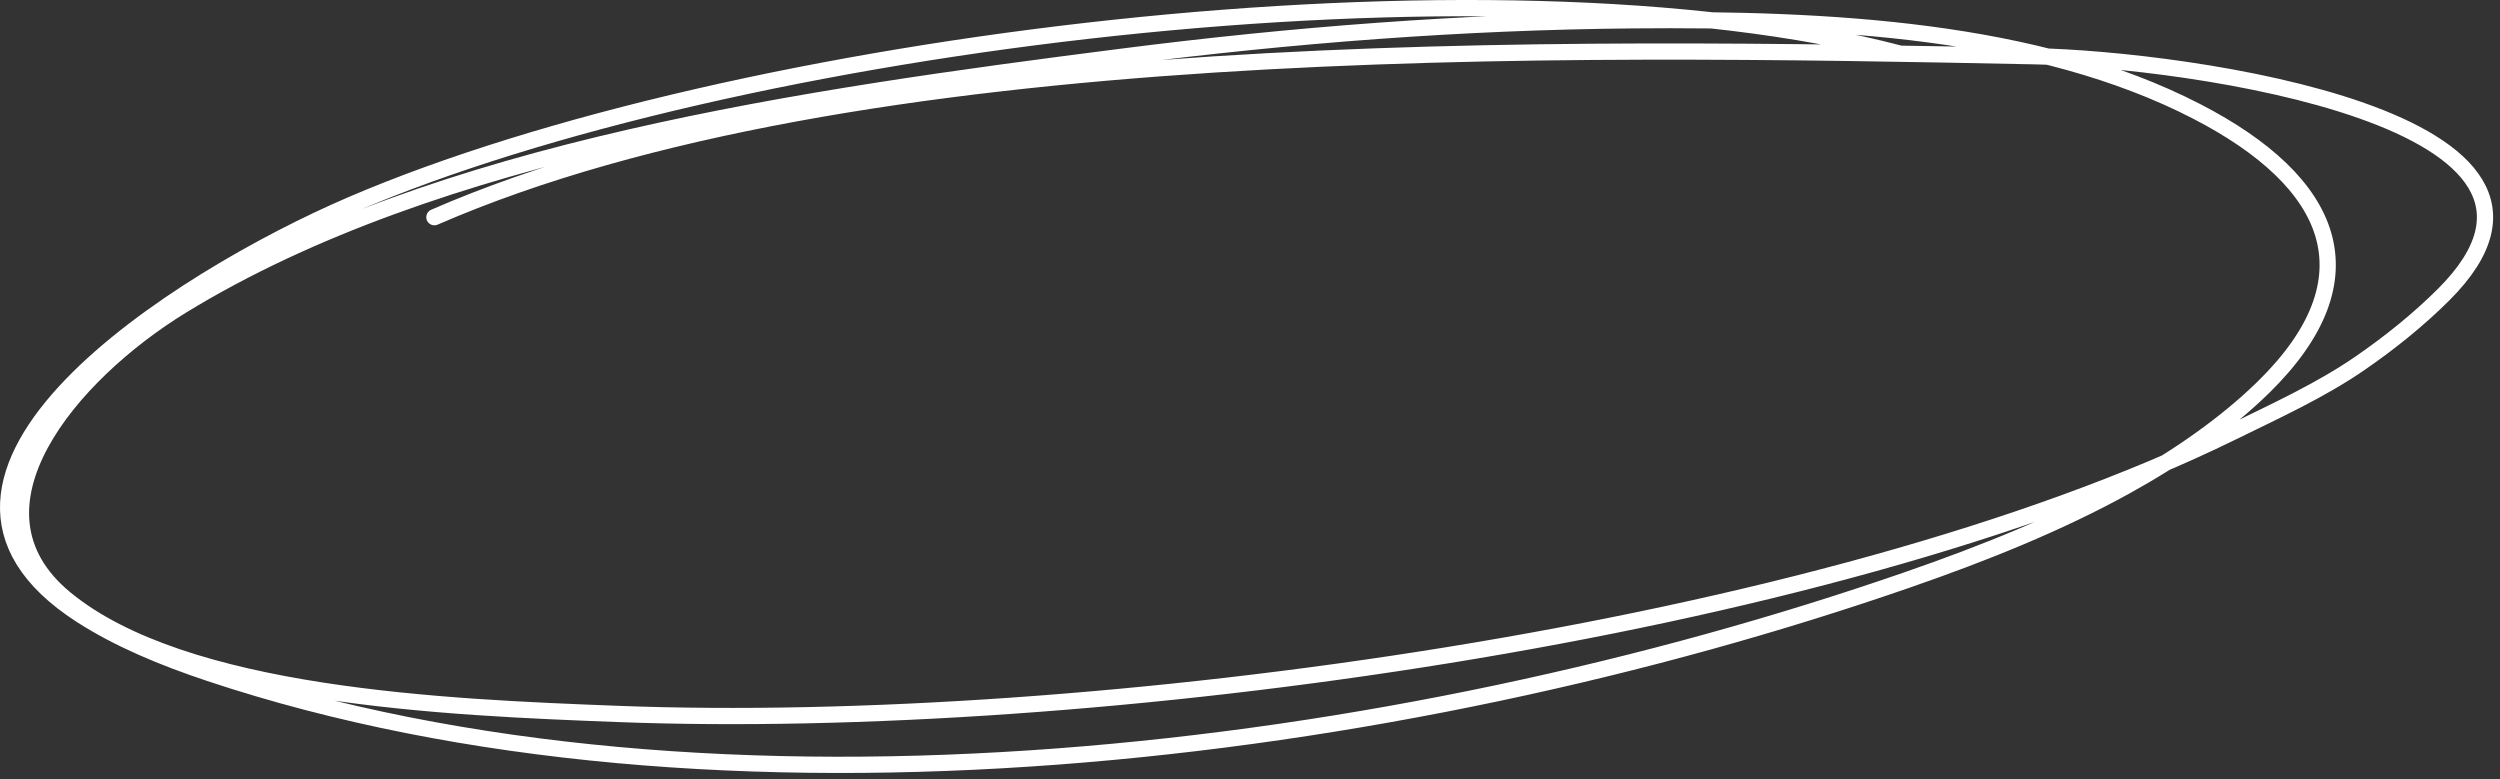 <?xml version="1.0" encoding="UTF-8"?> <svg xmlns="http://www.w3.org/2000/svg" width="154" height="48" viewBox="0 0 154 48" fill="none"><rect x="0" y="0" width="154" height="48" fill="#333333" stroke="none"/><path d="M117.058 3.308C91.822 -3.31 45.032 2.571 21.668 12.6C11.027 17.168 -8.246 29.324 4.969 37.873C7.3 39.38 10.069 40.524 12.911 41.471C44.196 51.9 85.984 46.644 117.498 35.719C122.198 34.09 126.8 32.247 130.978 29.936C134.102 28.207 137.086 26.148 139.43 23.851C146.291 17.125 143.786 11.234 135.321 6.864C125.506 1.798 112.67 1.141 100.626 1.249C90.094 1.343 79.642 2.148 69.177 3.486C49.549 5.996 26.957 9.183 11.199 18.831C4.317 23.045 -2.727 31.335 4.027 36.883C11.345 42.895 27.343 43.571 38.1 43.98C67.117 45.086 112.297 38.983 137.482 26.633C140.198 25.302 142.958 24.039 145.345 22.398C147.232 21.102 149.019 19.657 150.544 18.132C161.353 7.325 134.643 3.654 125.326 3.464C96.017 2.869 52.649 2.109 26.759 13.379" stroke="white" stroke-miterlimit="1.5" stroke-linecap="round" stroke-linejoin="round"></path></svg> 